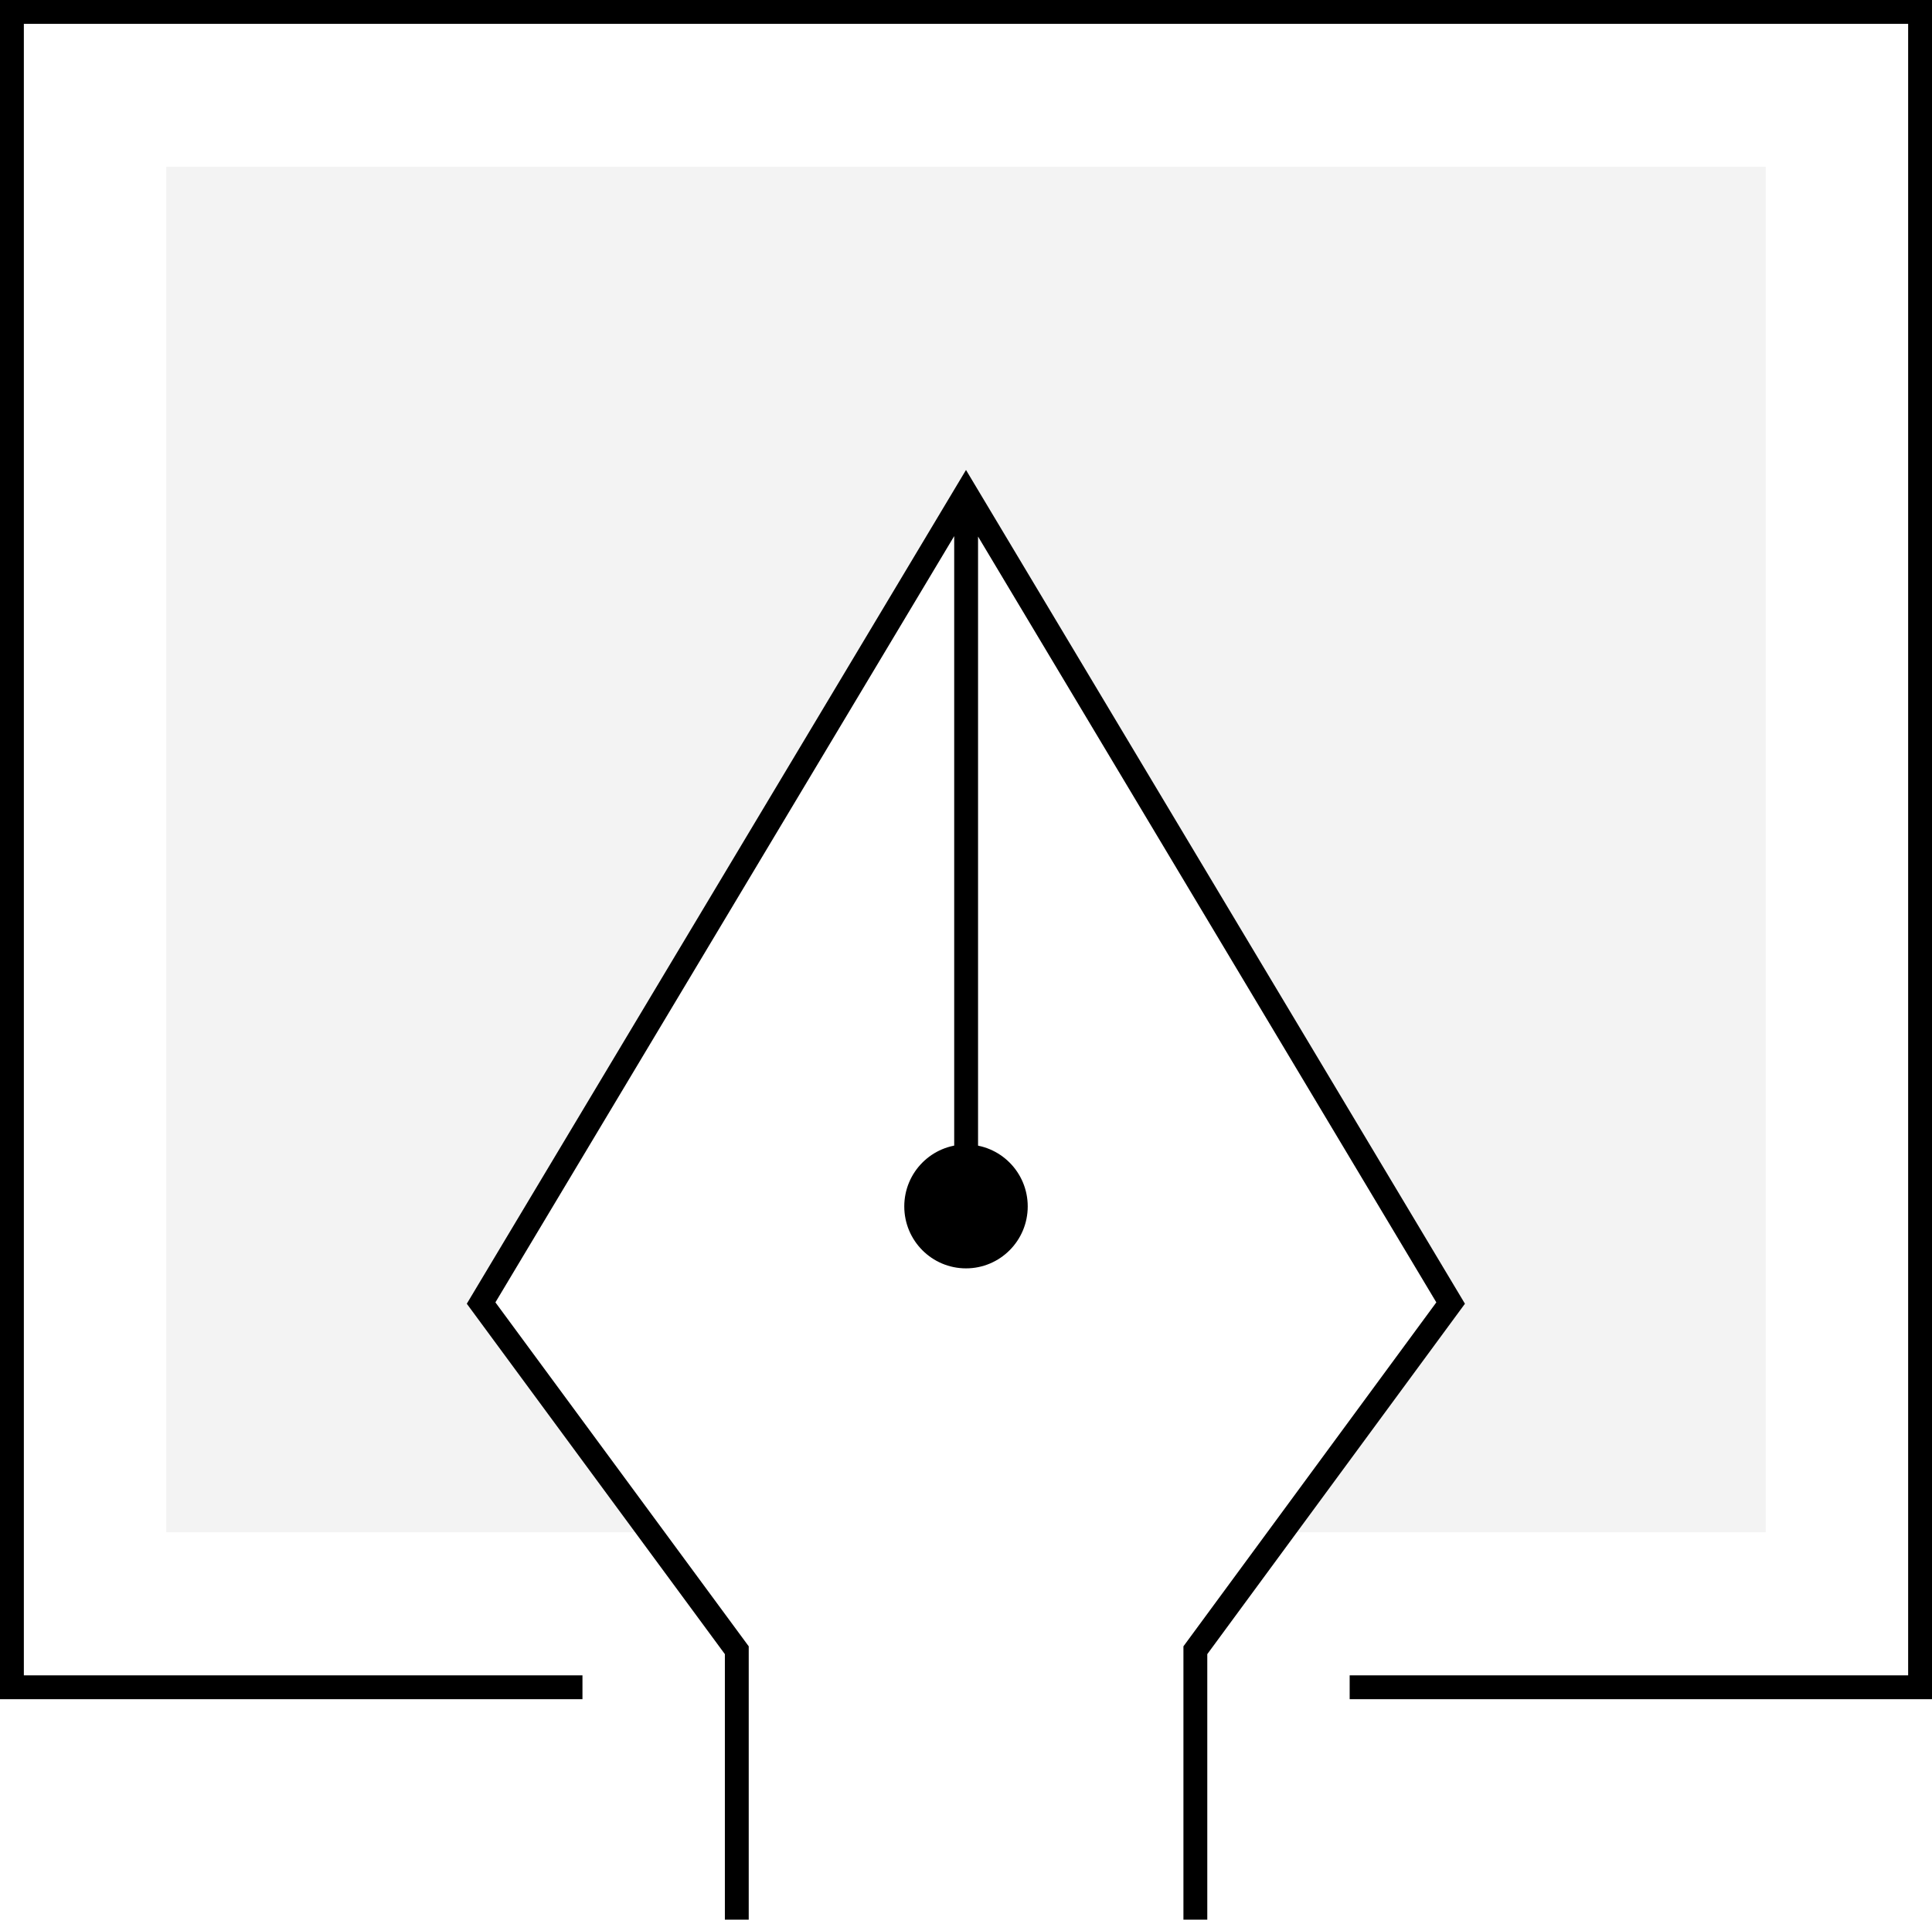 <svg class="mb-7" xmlns="http://www.w3.org/2000/svg" width="60.75" height="60.375" viewBox="0 0 60.75 60.375">
                <g id="Group_953" data-name="Group 953" transform="translate(6563.599 -4877.625)">
                  <path id="Path_1655" data-name="Path 1655" d="M5.66,5.31V48.255h15.2l-5.3-7.208L30.807,15.576,46.045,41.047l-5.3,7.208H55.954V5.31Z" transform="translate(-6564.031 4877.56)" opacity="0.05"></path>
                  <path id="Path_1656" data-name="Path 1656" d="M18.6,53H.66V.31h60V53H42.724" transform="translate(-6563.884 4877.69)" fill="none" stroke="currentColor" stroke-width="0.75" fill-rule="evenodd"></path>
                  <path id="Path_1657" data-name="Path 1657" d="M38.319,60.714V52.24l8.027-10.919L31.107,15.85,15.86,41.321,23.9,52.24v8.474m7.211-22.432V15.85" transform="translate(-6564.331 4877.286)" fill="none" stroke="currentColor" stroke-width="0.75" fill-rule="evenodd"></path>
                  <ellipse fill="currentColor" id="Ellipse_36" data-name="Ellipse 36" cx="1.941" cy="1.948" rx="1.941" ry="1.948" transform="translate(-6535.165 4913.62)"></ellipse>
                </g>
              </svg>